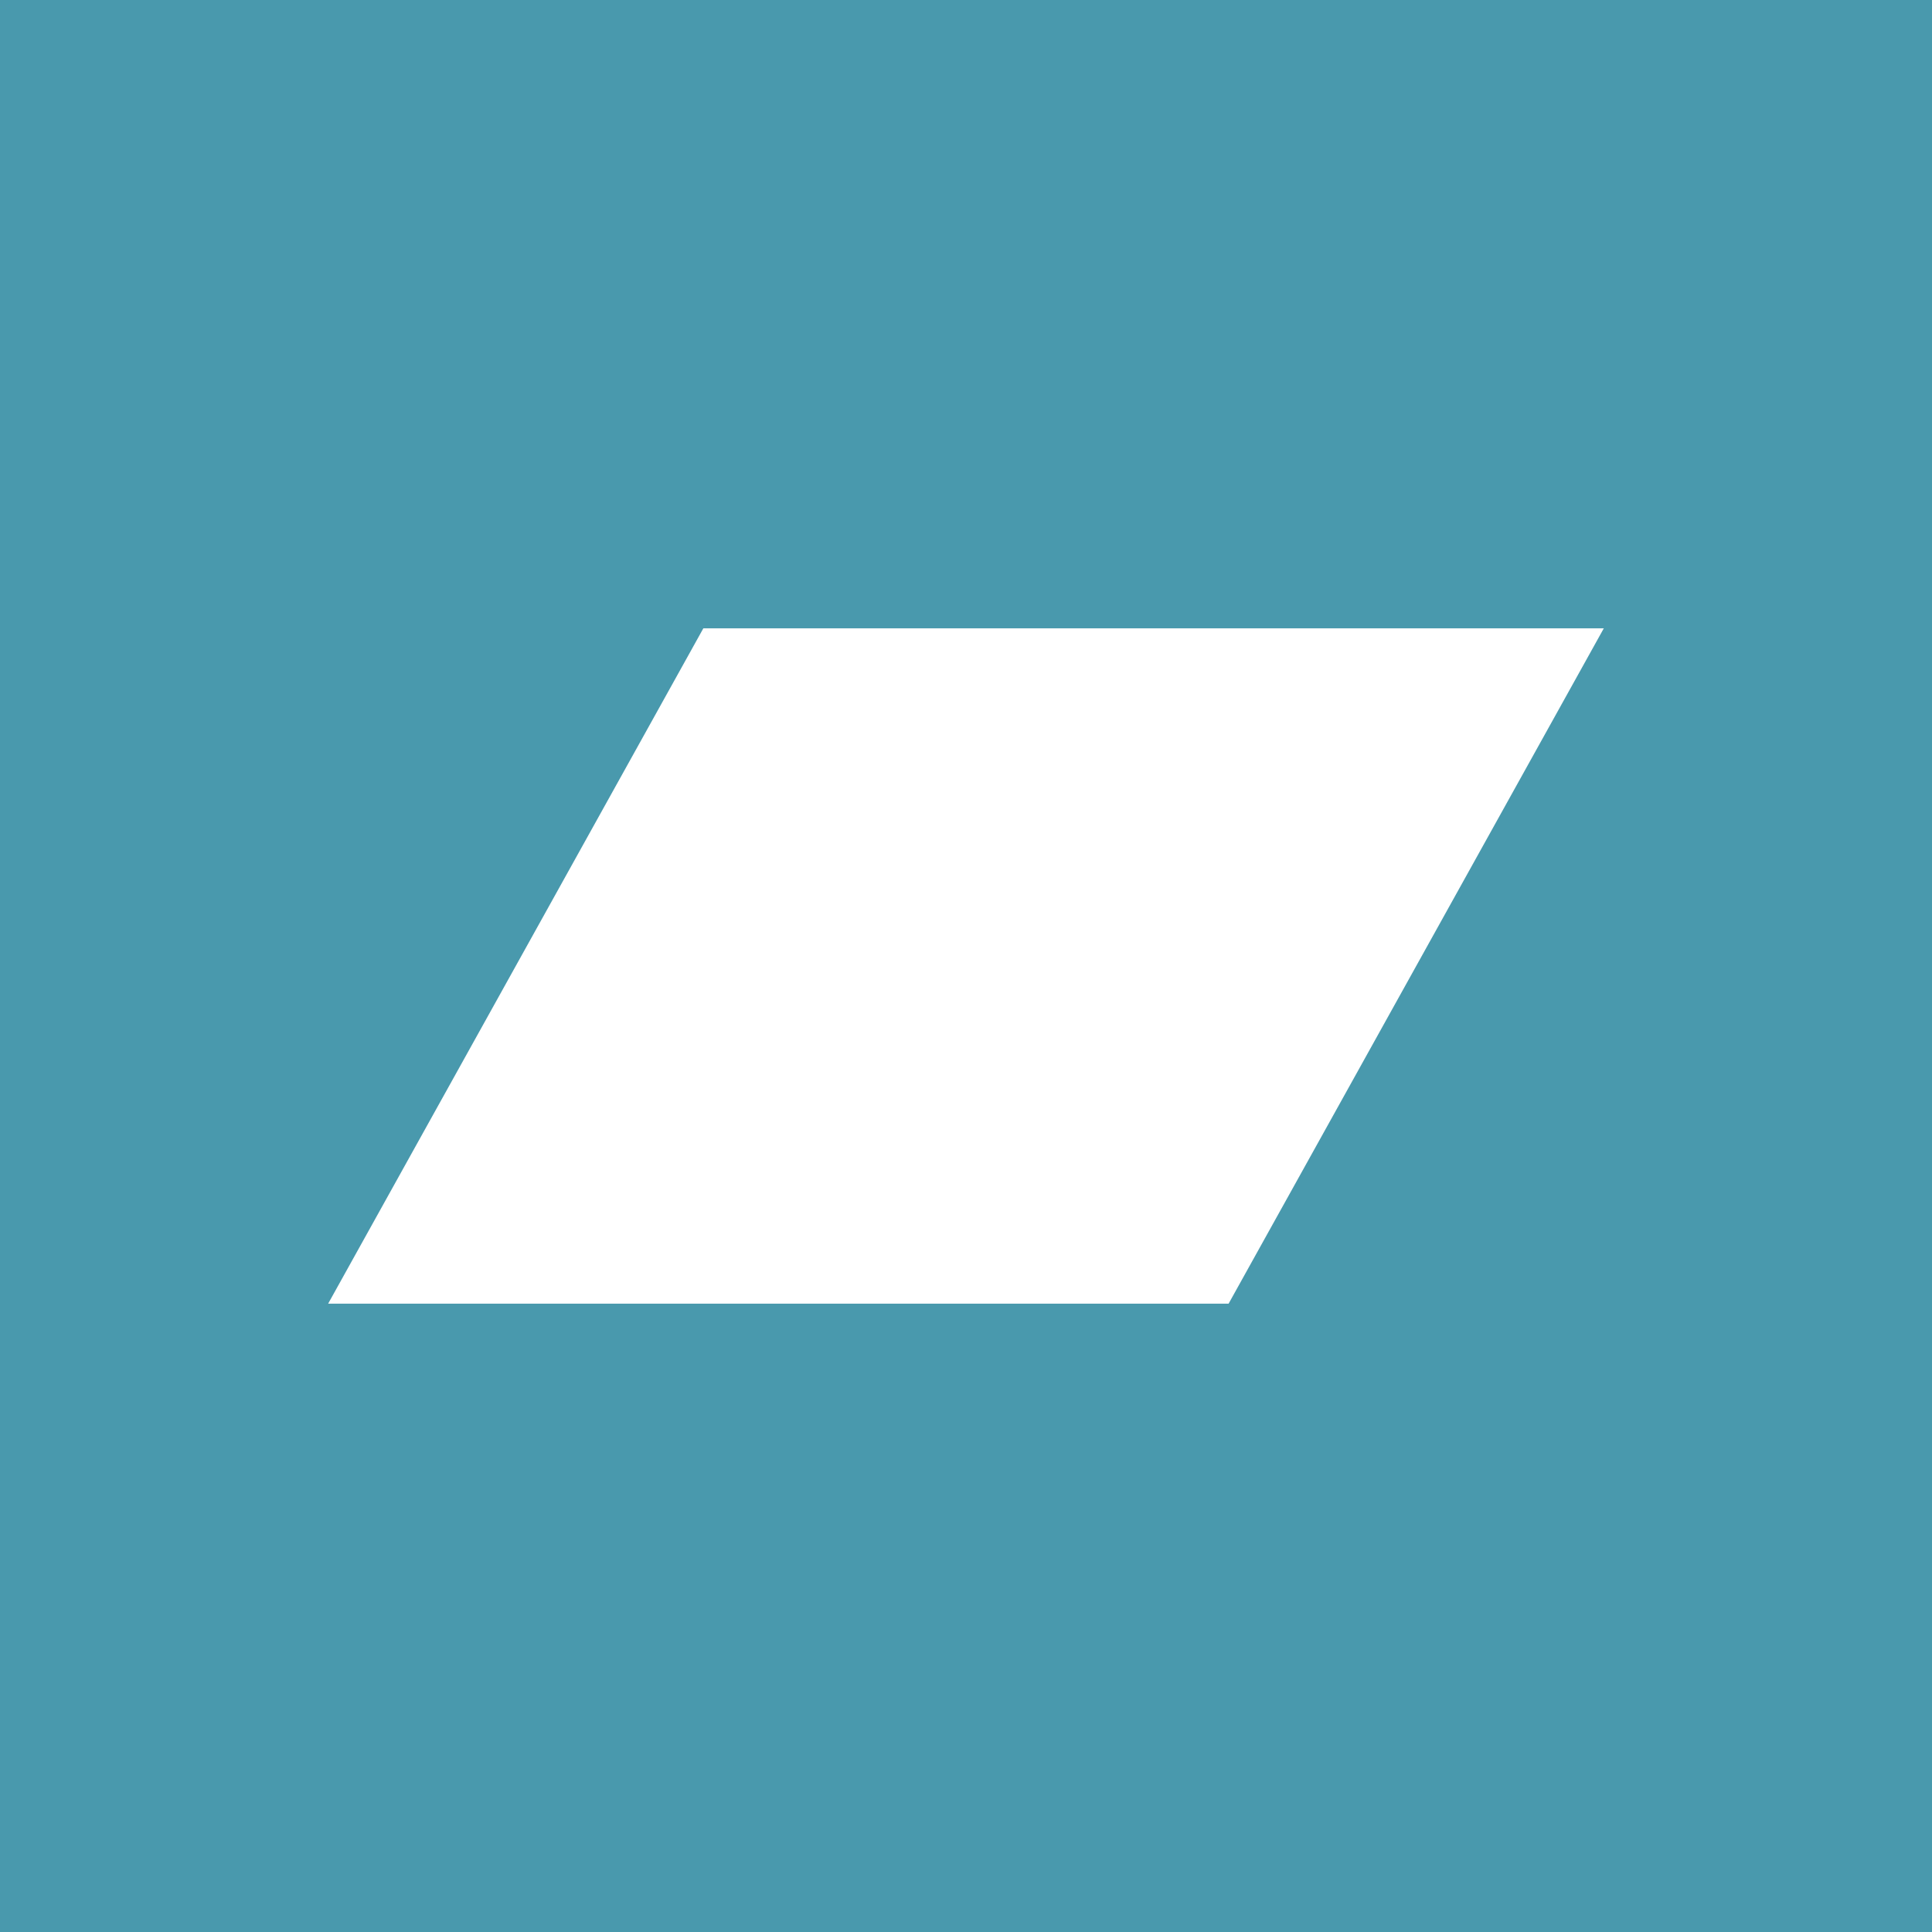 <svg xmlns="http://www.w3.org/2000/svg" width="40" height="40" viewBox="0 0 40 40">
  <g id="bc_icon" transform="translate(-6549 -6890)">
    <rect id="Rectangle_1233" data-name="Rectangle 1233" width="40" height="40" transform="translate(6549 6890)" fill="#4999ad"/>
    <path id="Path_448" data-name="Path 448" d="M7.768,0H26.411L18.643,13.982H0Z" transform="translate(6555.794 6903.009)" fill="#fff"/>
  </g>
</svg>
